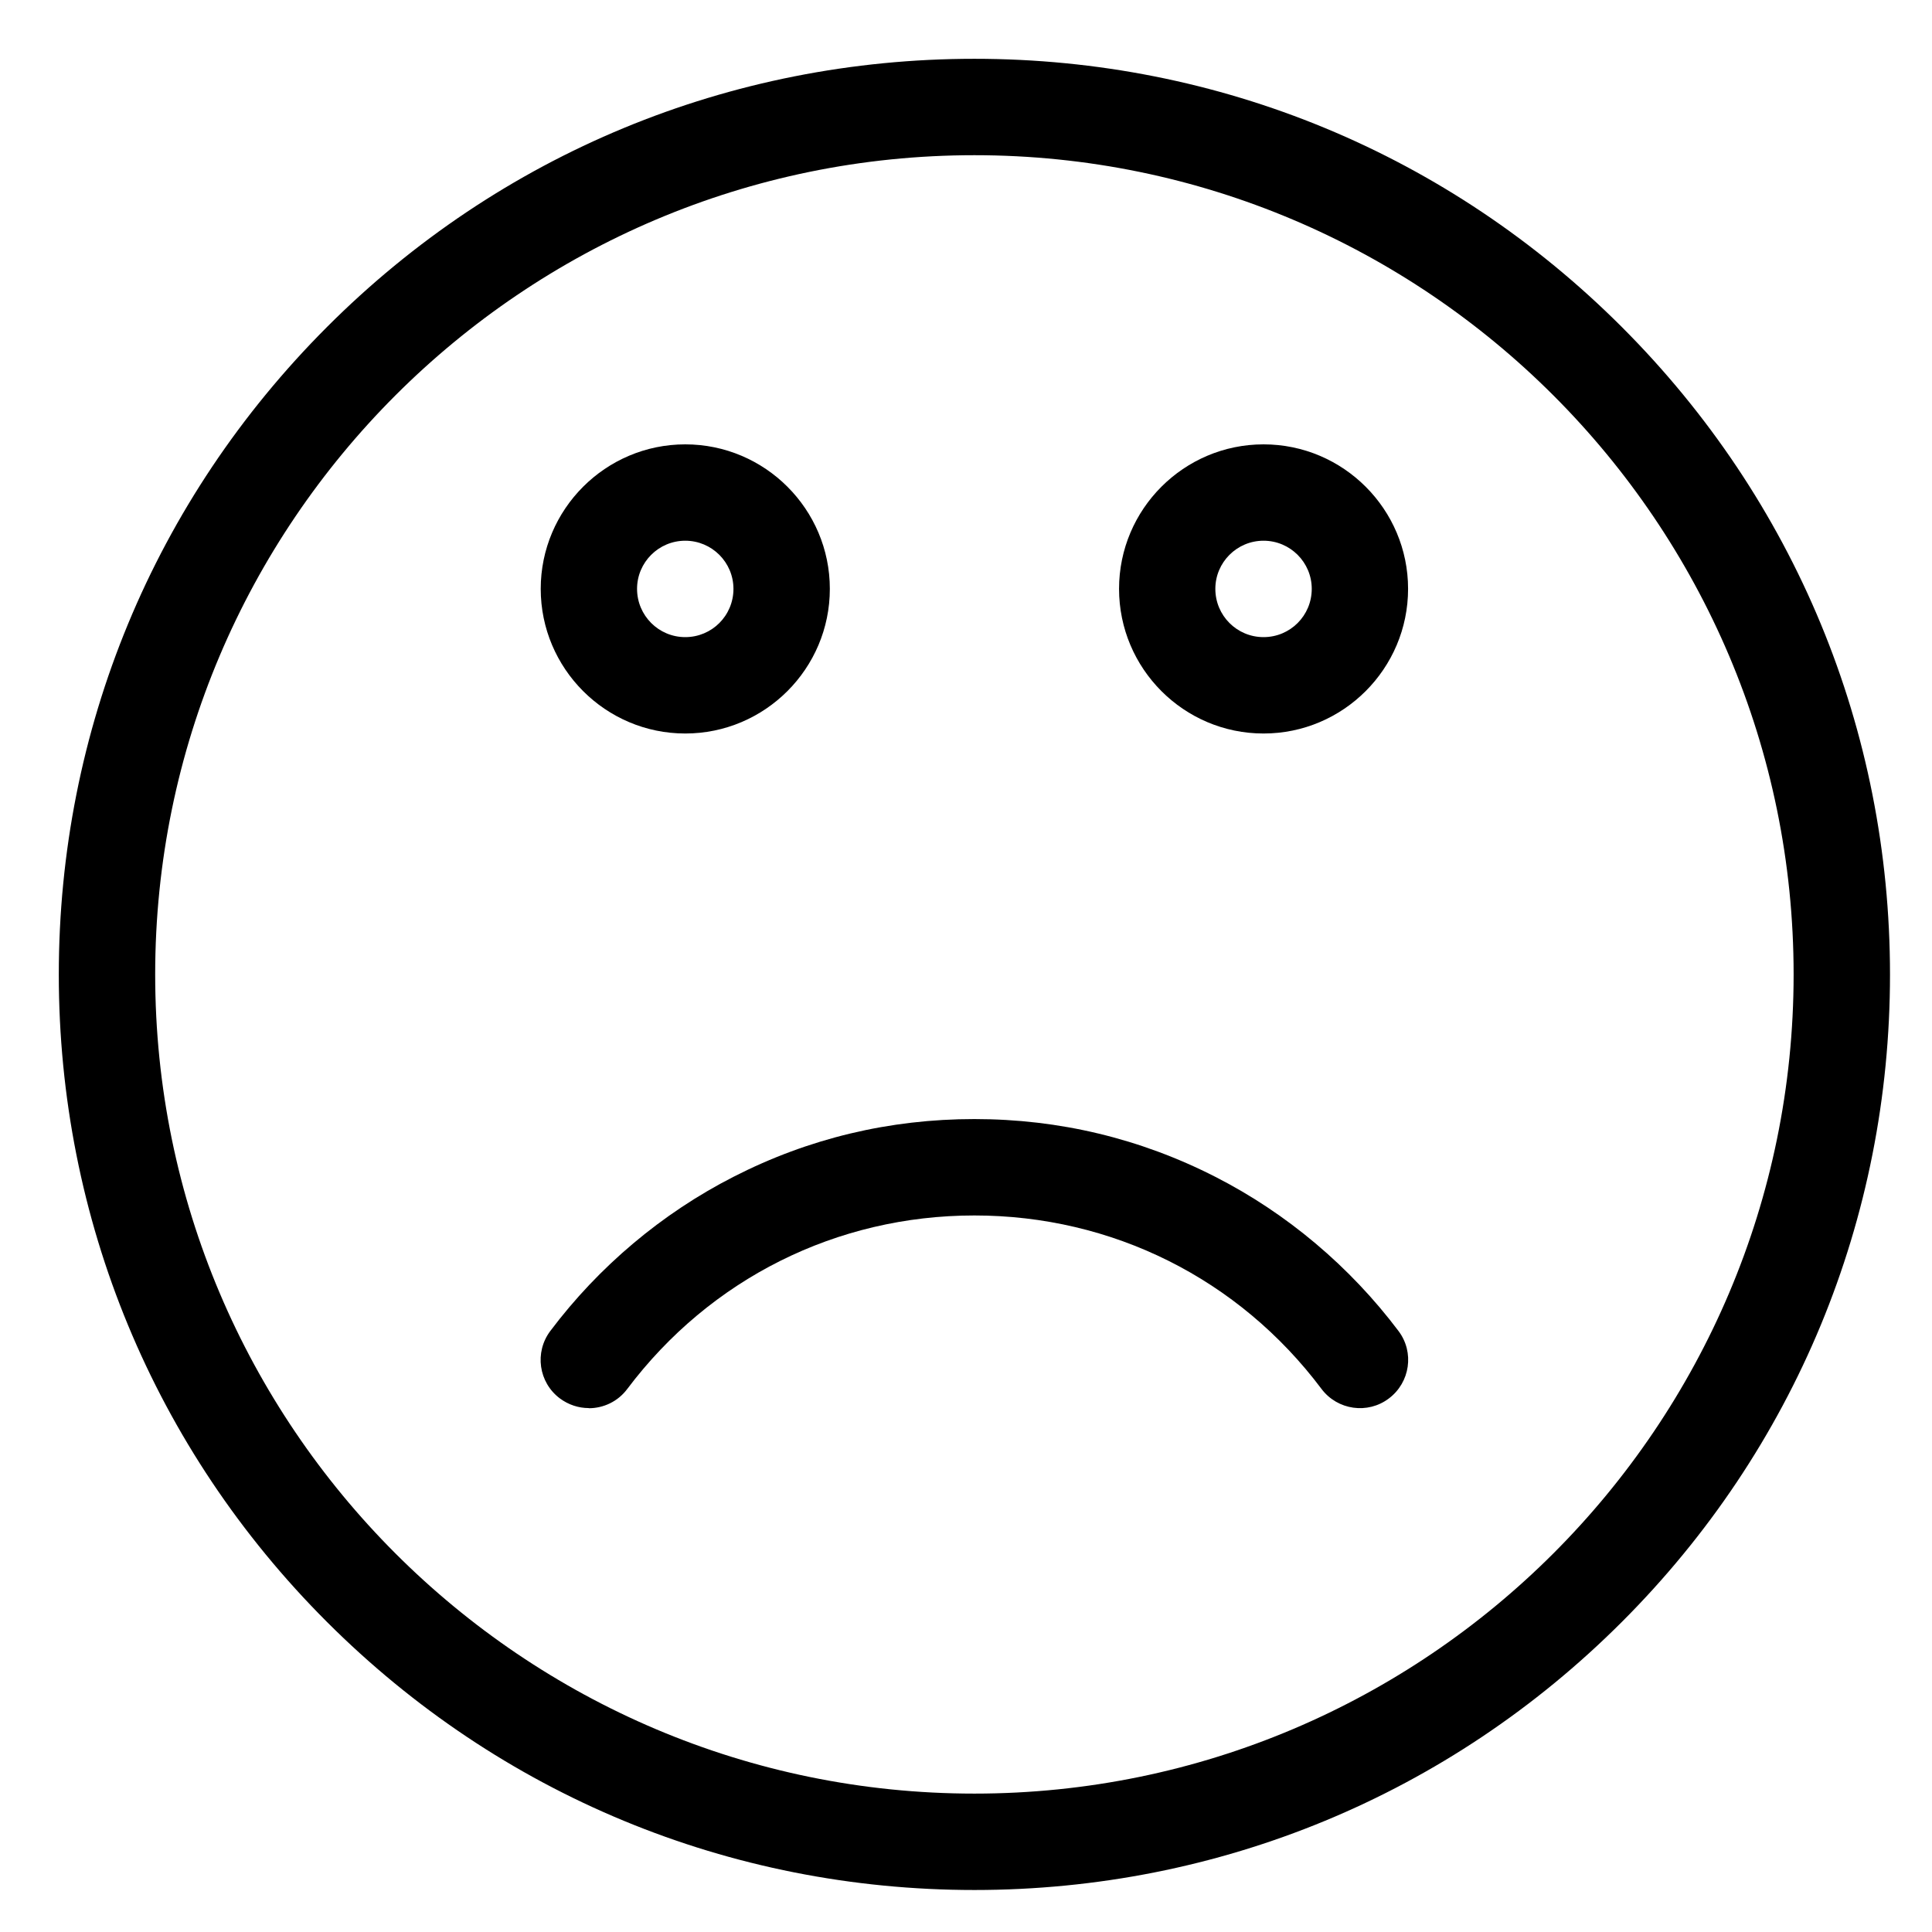 <?xml version="1.0" encoding="utf-8"?>
<!-- Generator: Adobe Illustrator 16.0.0, SVG Export Plug-In . SVG Version: 6.00 Build 0)  -->
<!DOCTYPE svg PUBLIC "-//W3C//DTD SVG 1.1//EN" "http://www.w3.org/Graphics/SVG/1.1/DTD/svg11.dtd">
<svg version="1.1" id="Capa_1" xmlns="http://www.w3.org/2000/svg" xmlns:xlink="http://www.w3.org/1999/xlink" x="0px" y="0px"
	 width="115px" height="115px" viewBox="-73 -9 115 115" enable-background="new -73 -9 115 115" xml:space="preserve">
<title>11</title>
<path d="M-15,103.5c-14.561,0-28.241-5.665-38.539-15.957S-69.5,63.561-69.5,49.01c0-14.561,5.669-28.241,15.961-38.543
	C-43.25,0.167-29.561-5.5-15-5.5s28.241,5.667,38.54,15.967C33.838,20.769,39.5,34.449,39.5,49.01
	c0,14.554-5.667,28.241-15.96,38.533C13.25,97.835-0.439,103.5-15,103.5z M-15,0.238c-26.888,0-48.763,21.874-48.763,48.762
	S-41.888,97.762-15,97.762S33.763,75.888,33.763,49S11.888,0.238-15,0.238z"/>
<path d="M-32.211,34.661c-4.743,0-8.603-3.864-8.603-8.61c0-4.738,3.86-8.601,8.603-8.601c4.746,0,8.606,3.862,8.606,8.601
	C-23.605,30.797-27.466,34.661-32.211,34.661z M-32.211,23.186c-1.586,0-2.869,1.287-2.869,2.865c0,1.586,1.283,2.873,2.869,2.873
	s2.869-1.278,2.869-2.873C-29.343,24.473-30.625,23.186-32.211,23.186z"/>
<path d="M2.211,34.661c-4.746,0-8.601-3.864-8.601-8.61c0-4.738,3.855-8.601,8.601-8.601c4.744,0,8.603,3.862,8.603,8.601
	C10.814,30.797,6.956,34.661,2.211,34.661z M2.211,23.186c-1.586,0-2.869,1.287-2.869,2.865c0,1.586,1.279,2.873,2.869,2.873
	c1.587,0,2.869-1.278,2.869-2.873C5.081,24.473,3.797,23.186,2.211,23.186z"/>
<path d="M-37.955,74.814c-0.602,0-1.203-0.192-1.719-0.575c-1.268-0.95-1.522-2.746-0.569-4.014
	c2.88-3.831,6.647-7.006,10.906-9.178c4.469-2.287,9.287-3.436,14.337-3.436s9.873,1.158,14.337,3.436
	c4.258,2.171,8.021,5.347,10.906,9.178c0.958,1.268,0.693,3.063-0.569,4.014c-1.261,0.958-3.061,0.7-4.013-0.565
	C0.737,67.115-6.799,63.349-15,63.349s-15.727,3.767-20.661,10.325c-0.563,0.755-1.422,1.149-2.294,1.149V74.814z"/>
</svg>
